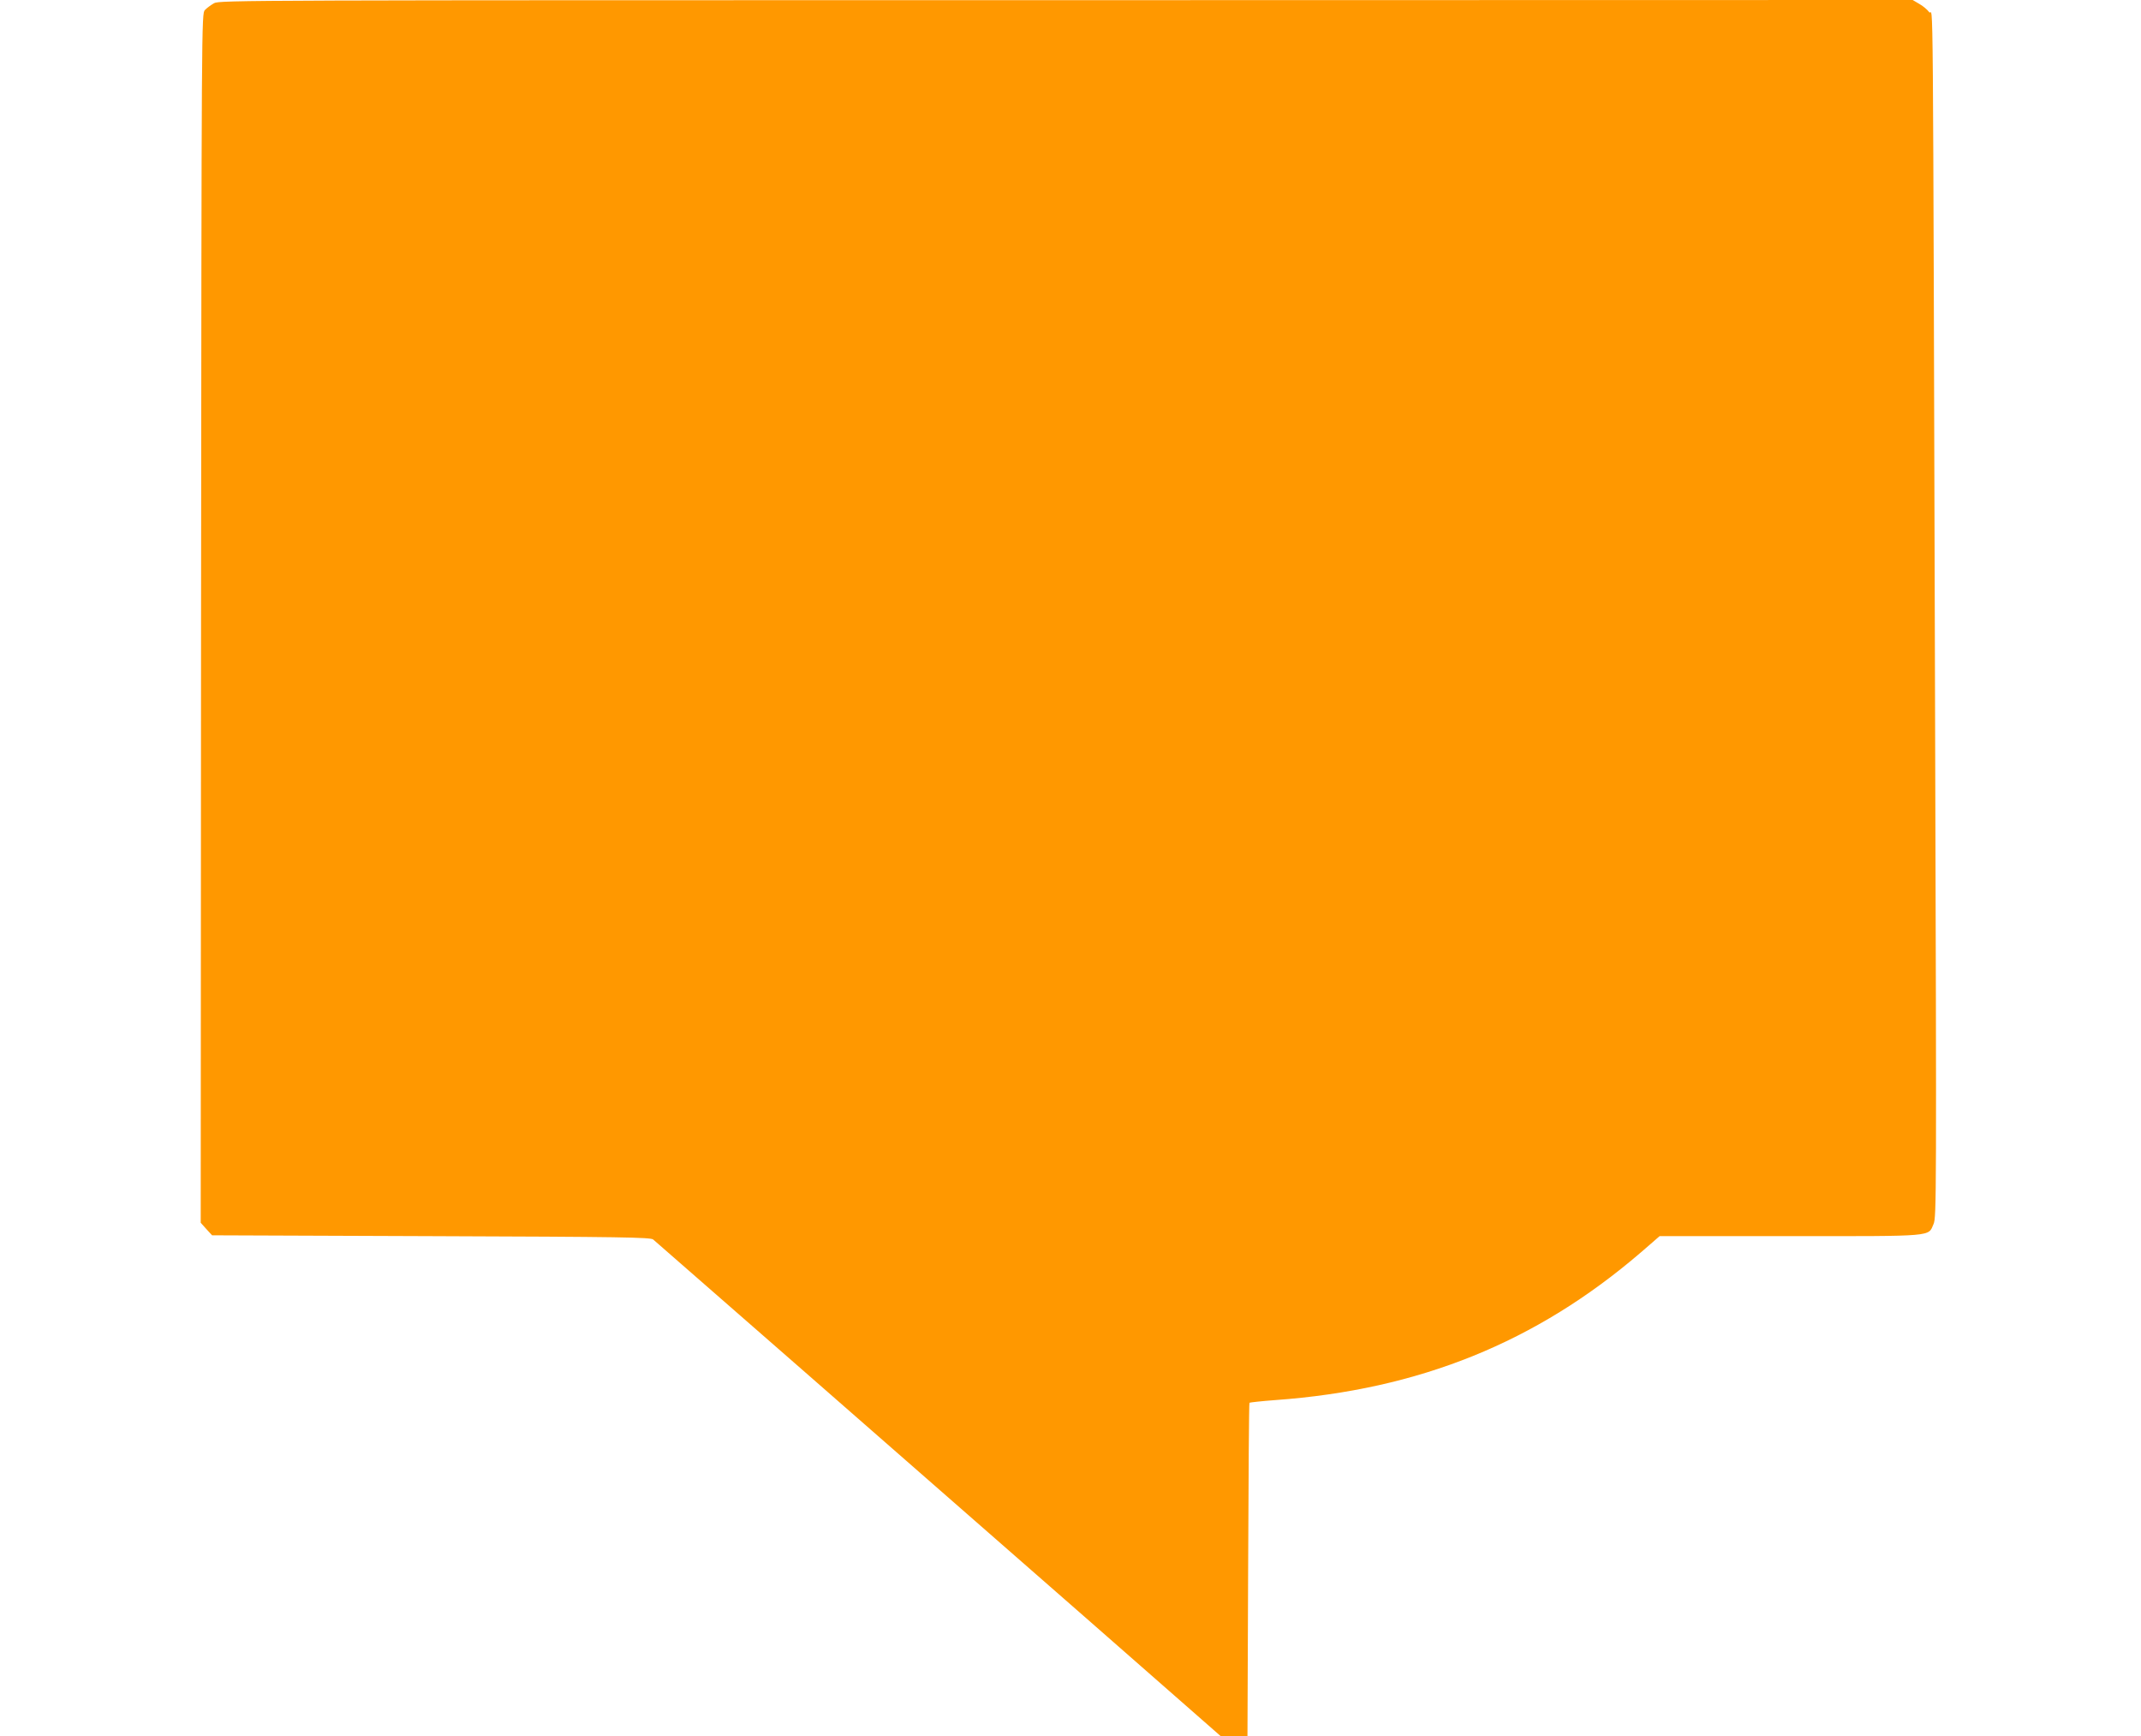<?xml version="1.0" standalone="no"?>
<!DOCTYPE svg PUBLIC "-//W3C//DTD SVG 20010904//EN"
 "http://www.w3.org/TR/2001/REC-SVG-20010904/DTD/svg10.dtd">
<svg version="1.0" xmlns="http://www.w3.org/2000/svg"
 width="1280pt" height="1038pt" viewBox="0 0 1280 1038"
 preserveAspectRatio="xMidYMid meet">
<g transform="translate(0,1038) scale(0.1,-0.1)"
fill="#ff9800" stroke="none">
<path d="M1280 10361 c-19 -11 -44 -29 -55 -41 -20 -22 -20 -39 -23 -3636 l-2
-3614 34 -38 34 -37 1310 -5 c1143 -4 1311 -7 1327 -20 22 -18 1475 -1289
2598 -2272 l796 -698 80 0 79 0 4 994 c2 547 5 997 8 1000 3 2 73 10 155 16
859 62 1559 345 2184 882 l113 98 780 0 c875 0 824 -4 858 73 17 40 18 153 9
3012 -14 4667 -10 4199 -35 4232 -11 15 -38 38 -60 50 l-39 23 -5060 -1
c-4906 0 -5061 0 -5095 -18z"/>
</g>
</svg>
